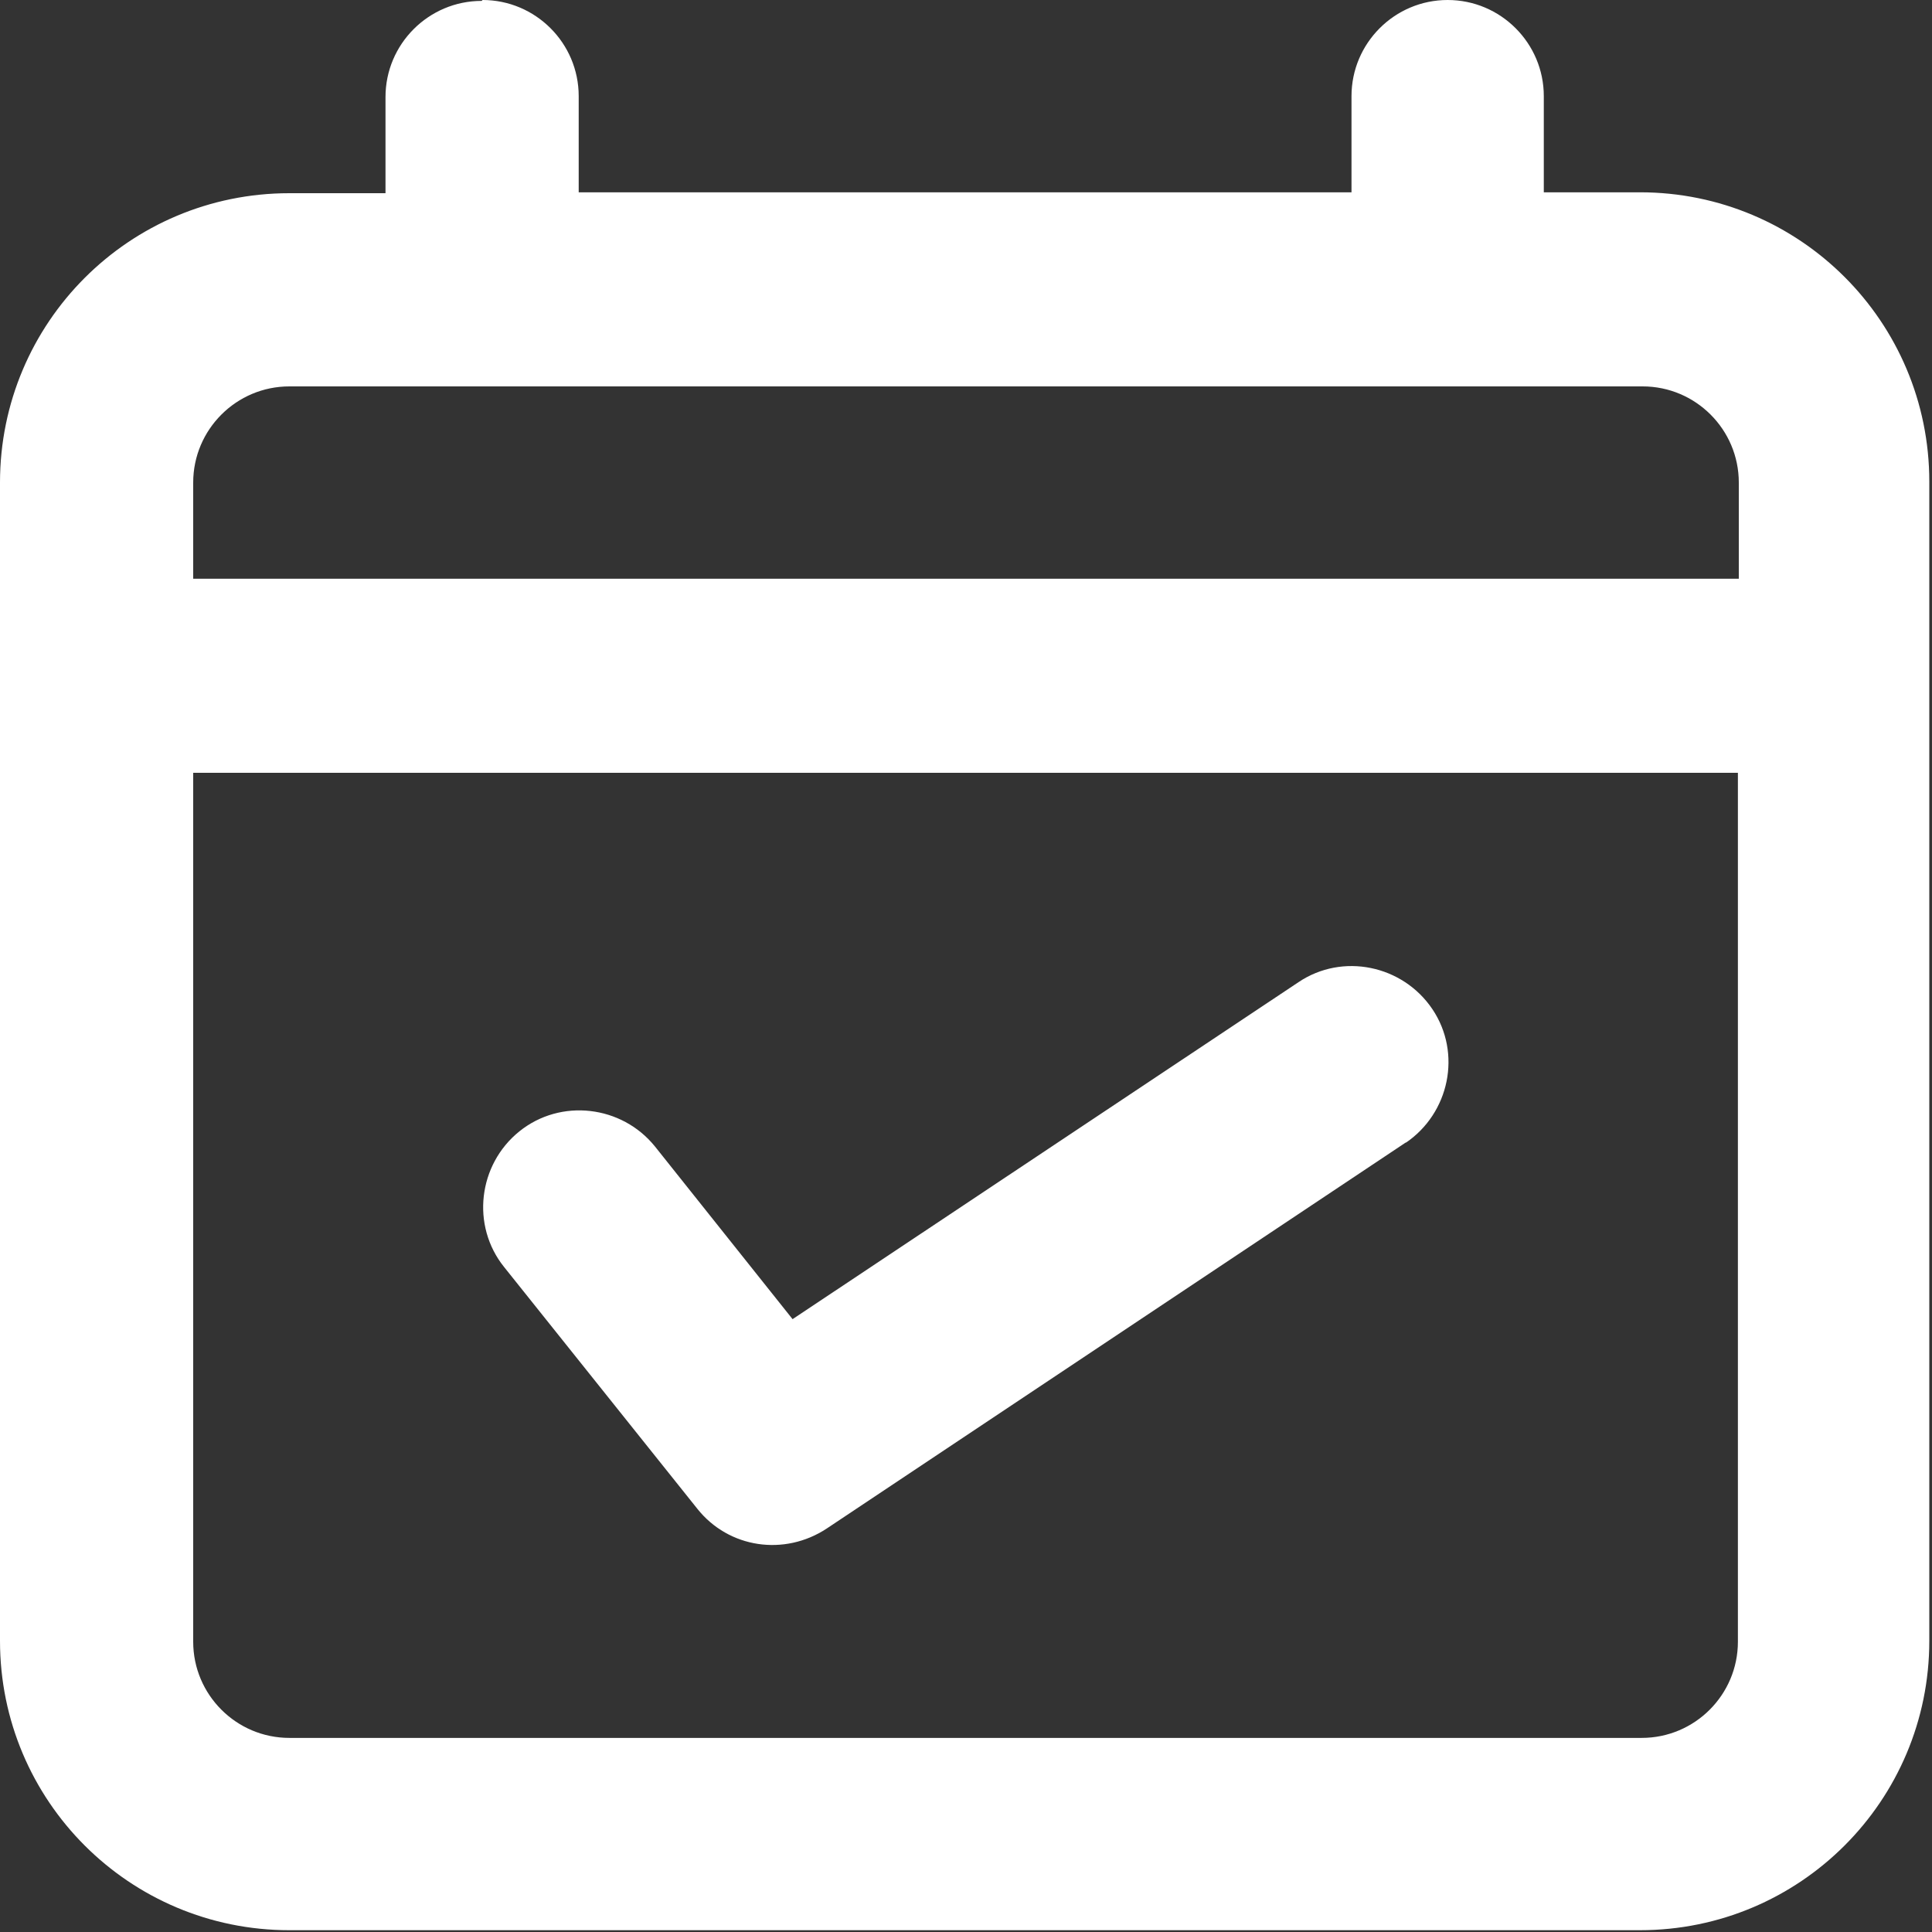 <?xml version="1.0" encoding="UTF-8"?>
<svg id="_圖層_2" data-name="圖層 2" xmlns="http://www.w3.org/2000/svg" viewBox="0 0 21.5 21.5">
  <rect x="0" y="0" width="21.5" height="21.5" fill="#333333" stroke="none"/>
  <defs>
    <style>
      .cls-1 {
        fill-rule: evenodd;
      }

      .cls-1, .cls-2 {
        fill: #fff;
        stroke-width: 0px;
      }
    </style>
  </defs>
  <g id="_1" data-name="1">
    <g>
      <path class="cls-2" d="M15.64,12.72c.49-.33.63-1,.3-1.49-.33-.49-1-.63-1.49-.3l-5.63,3.75-1.53-1.92c-.37-.46-1.05-.54-1.51-.17-.46.37-.54,1.05-.17,1.51l2.15,2.69c.35.44.97.53,1.44.22l6.45-4.3Z"/>
      <path class="cls-1" d="M5.37,0c.59,0,1.07.48,1.07,1.07v1.07h8.6v-1.07c0-.59.48-1.07,1.07-1.07s1.07.48,1.07,1.07v1.07h1.07c1.78,0,3.22,1.44,3.22,3.22v12.9c0,1.78-1.44,3.22-3.22,3.22H3.22c-1.78,0-3.22-1.44-3.22-3.22V5.37c0-1.78,1.44-3.22,3.22-3.22h1.07v-1.07c0-.59.48-1.07,1.07-1.07ZM3.22,4.3c-.59,0-1.07.48-1.07,1.07v1.07h17.2v-1.07c0-.59-.48-1.07-1.07-1.07H3.22ZM19.35,8.6H2.15v9.67c0,.59.48,1.07,1.07,1.07h15.05c.59,0,1.07-.48,1.07-1.07v-9.67Z"/>
    </g>
  </g>
</svg>